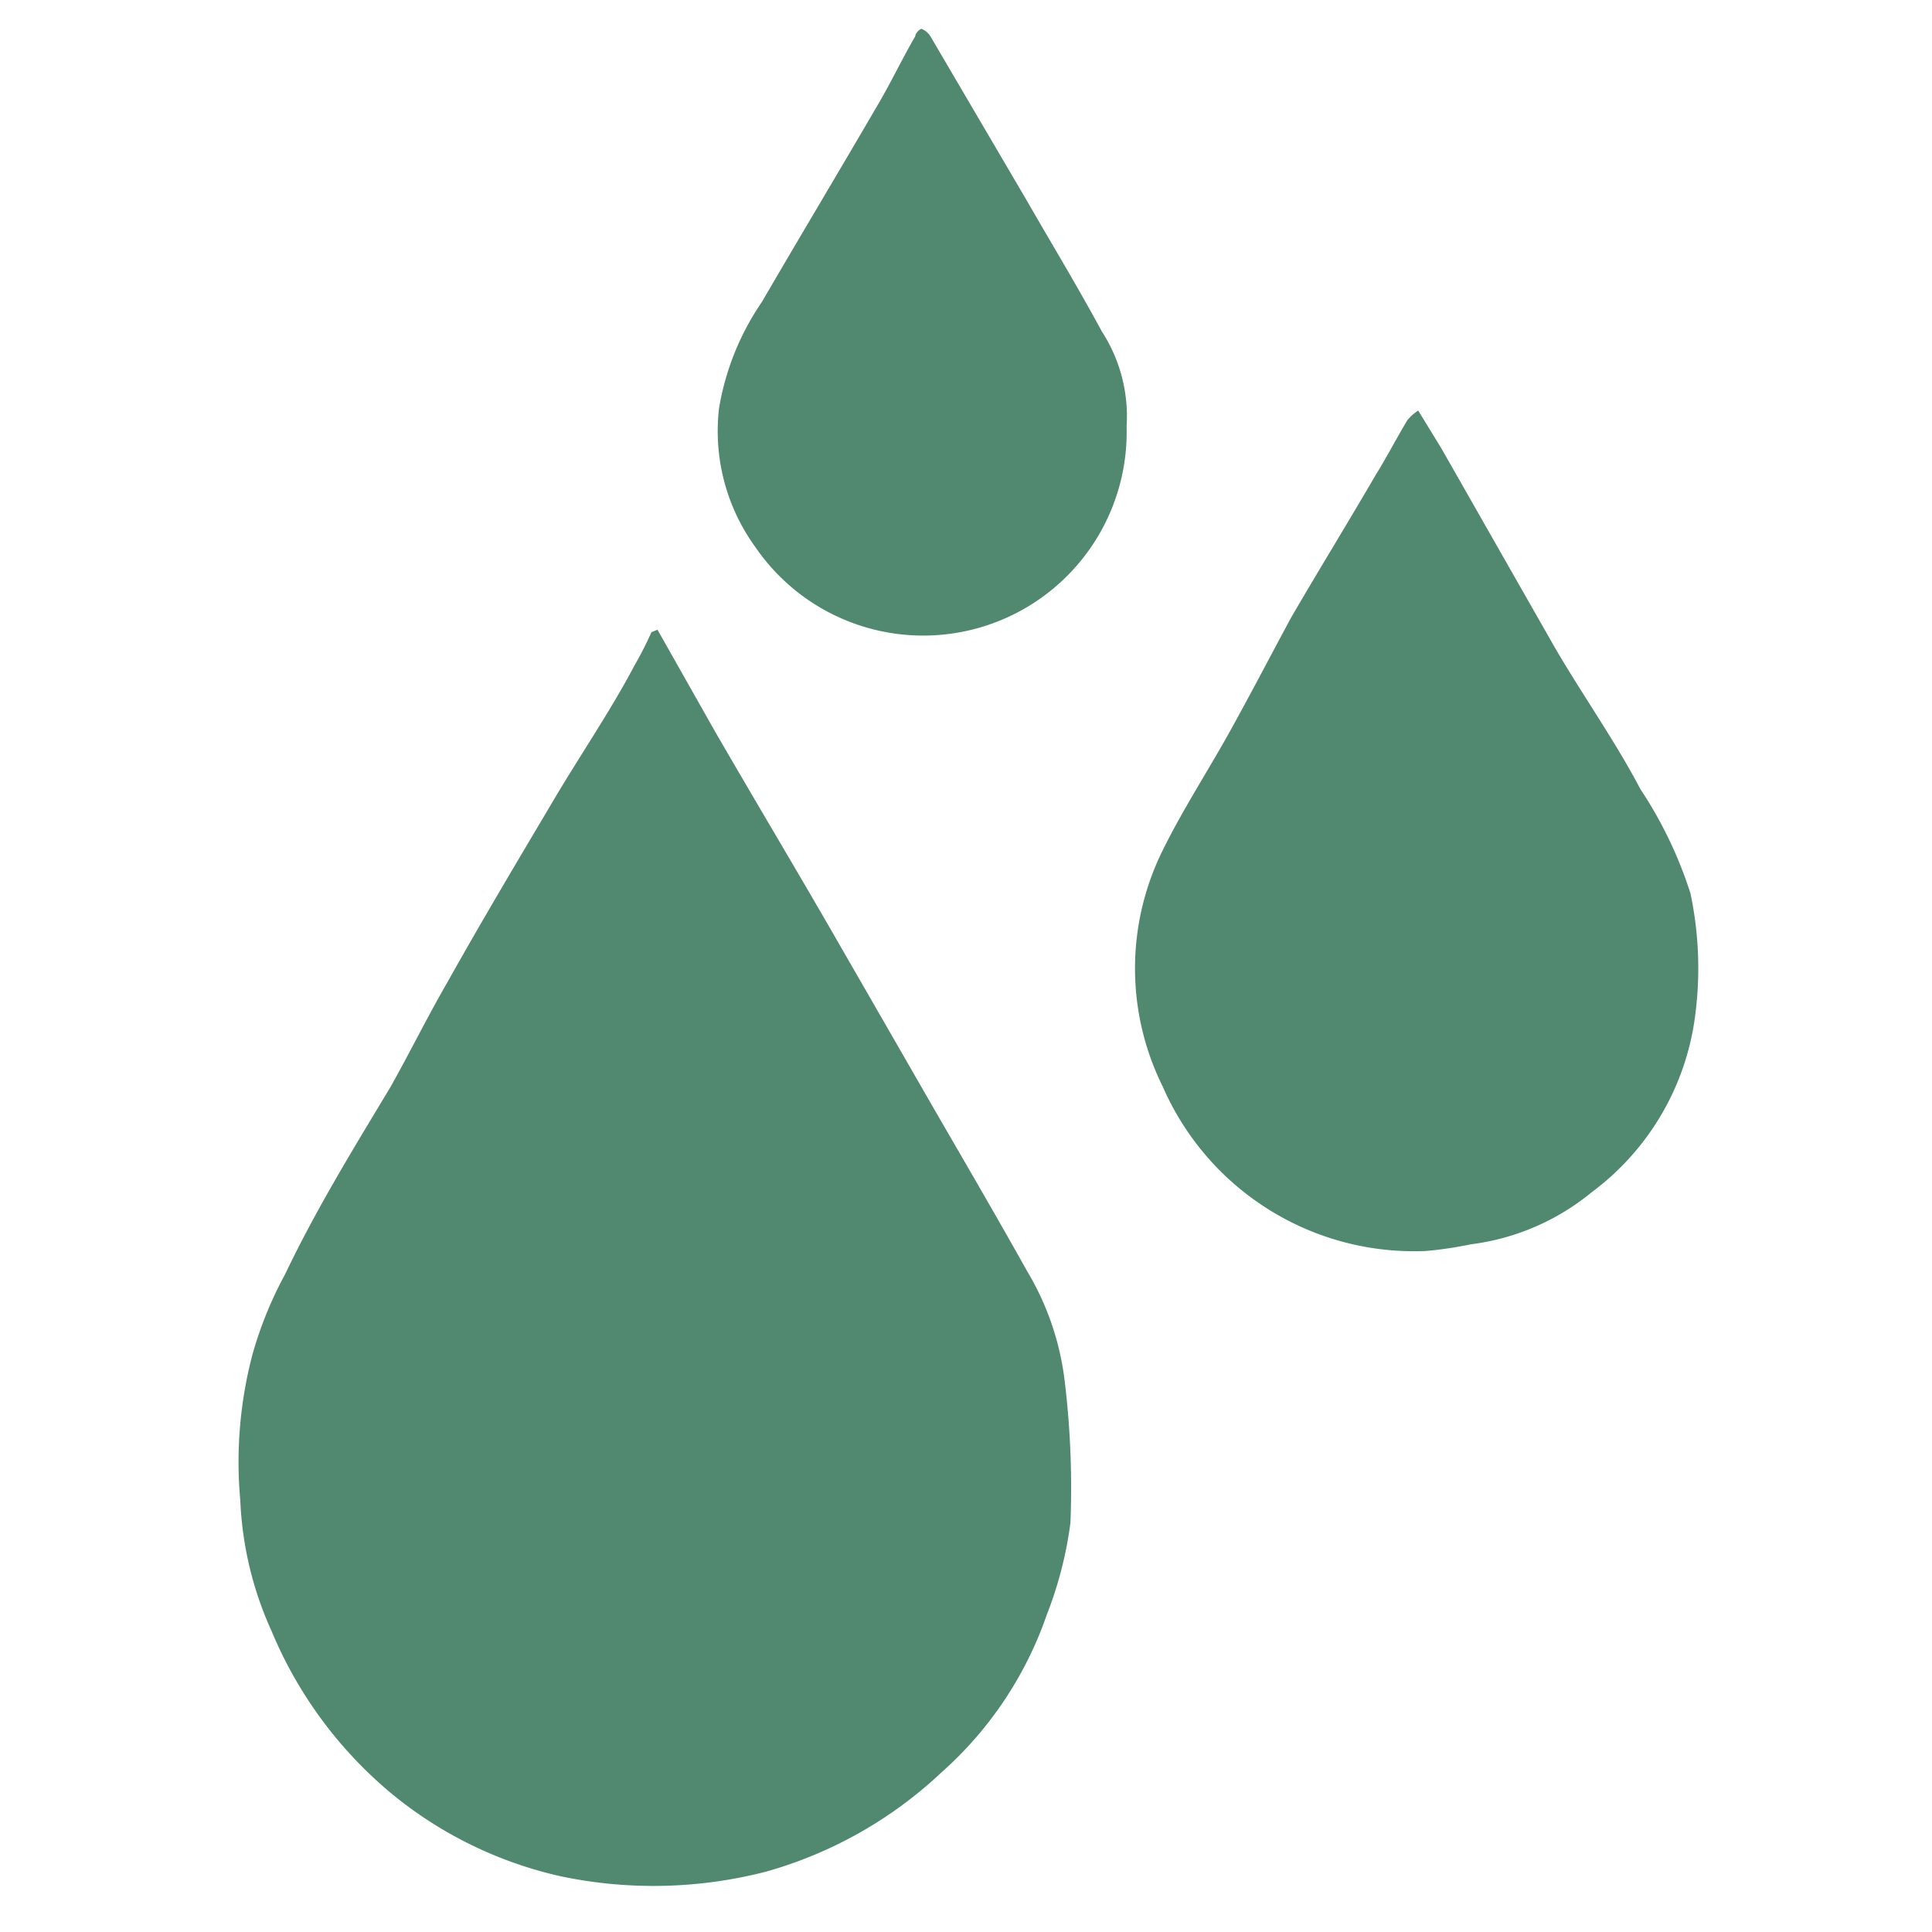 <svg width="32px" height="32px" id="Layer_1" data-name="Layer 1" xmlns="http://www.w3.org/2000/svg" viewBox="0 0 32 32"><defs><style>.cls-1{fill:#518970;}</style></defs><path class="cls-1" d="M10.89,10.43l.95,1.68c.63,1.09,1.27,2.16,1.9,3.25l1.37,2.38c.63,1.1,1.28,2.2,1.9,3.31a4.61,4.61,0,0,1,.63,1.87,14.7,14.7,0,0,1,.09,2.3,6.42,6.42,0,0,1-.39,1.52,6.19,6.19,0,0,1-1.75,2.62A7,7,0,0,1,12.69,31a7.47,7.47,0,0,1-3.39.08,6.71,6.71,0,0,1-2.8-1.36,7,7,0,0,1-2-2.7,5.81,5.81,0,0,1-.52-2.17,7,7,0,0,1,.2-2.41,6.4,6.4,0,0,1,.54-1.33C5.25,20,5.87,19,6.47,18c.32-.57.61-1.16.94-1.73.56-1,1.12-1.94,1.69-2.9.46-.79,1-1.57,1.41-2.35a5.68,5.68,0,0,0,.28-.55Z"/><path class="cls-1" d="M23.49,6.8l.38.62,1.88,3.3c.46.79,1,1.55,1.42,2.35A6.91,6.91,0,0,1,28,14.8a6,6,0,0,1,.08,2,4.33,4.33,0,0,1-1.72,2.95,3.92,3.92,0,0,1-2,.86,6.29,6.29,0,0,1-.74.11A4.54,4.54,0,0,1,19.26,18a4.4,4.4,0,0,1,0-3.92c.34-.69.76-1.33,1.13-2s.67-1.25,1-1.86c.46-.79.94-1.57,1.4-2.36.18-.29.34-.6.52-.9A.76.76,0,0,1,23.49,6.8Z"/><path class="cls-1" d="M18.66,7.06a3.37,3.37,0,0,1-6.15,2,3.27,3.27,0,0,1-.6-2.3A4.39,4.39,0,0,1,12.62,5c.64-1.1,1.3-2.2,1.94-3.3.21-.36.39-.74.6-1.1,0-.05.08-.13.11-.12a.32.32,0,0,1,.14.12L17,3.31c.42.73.85,1.44,1.25,2.18A2.58,2.58,0,0,1,18.66,7.06Z"/></svg>